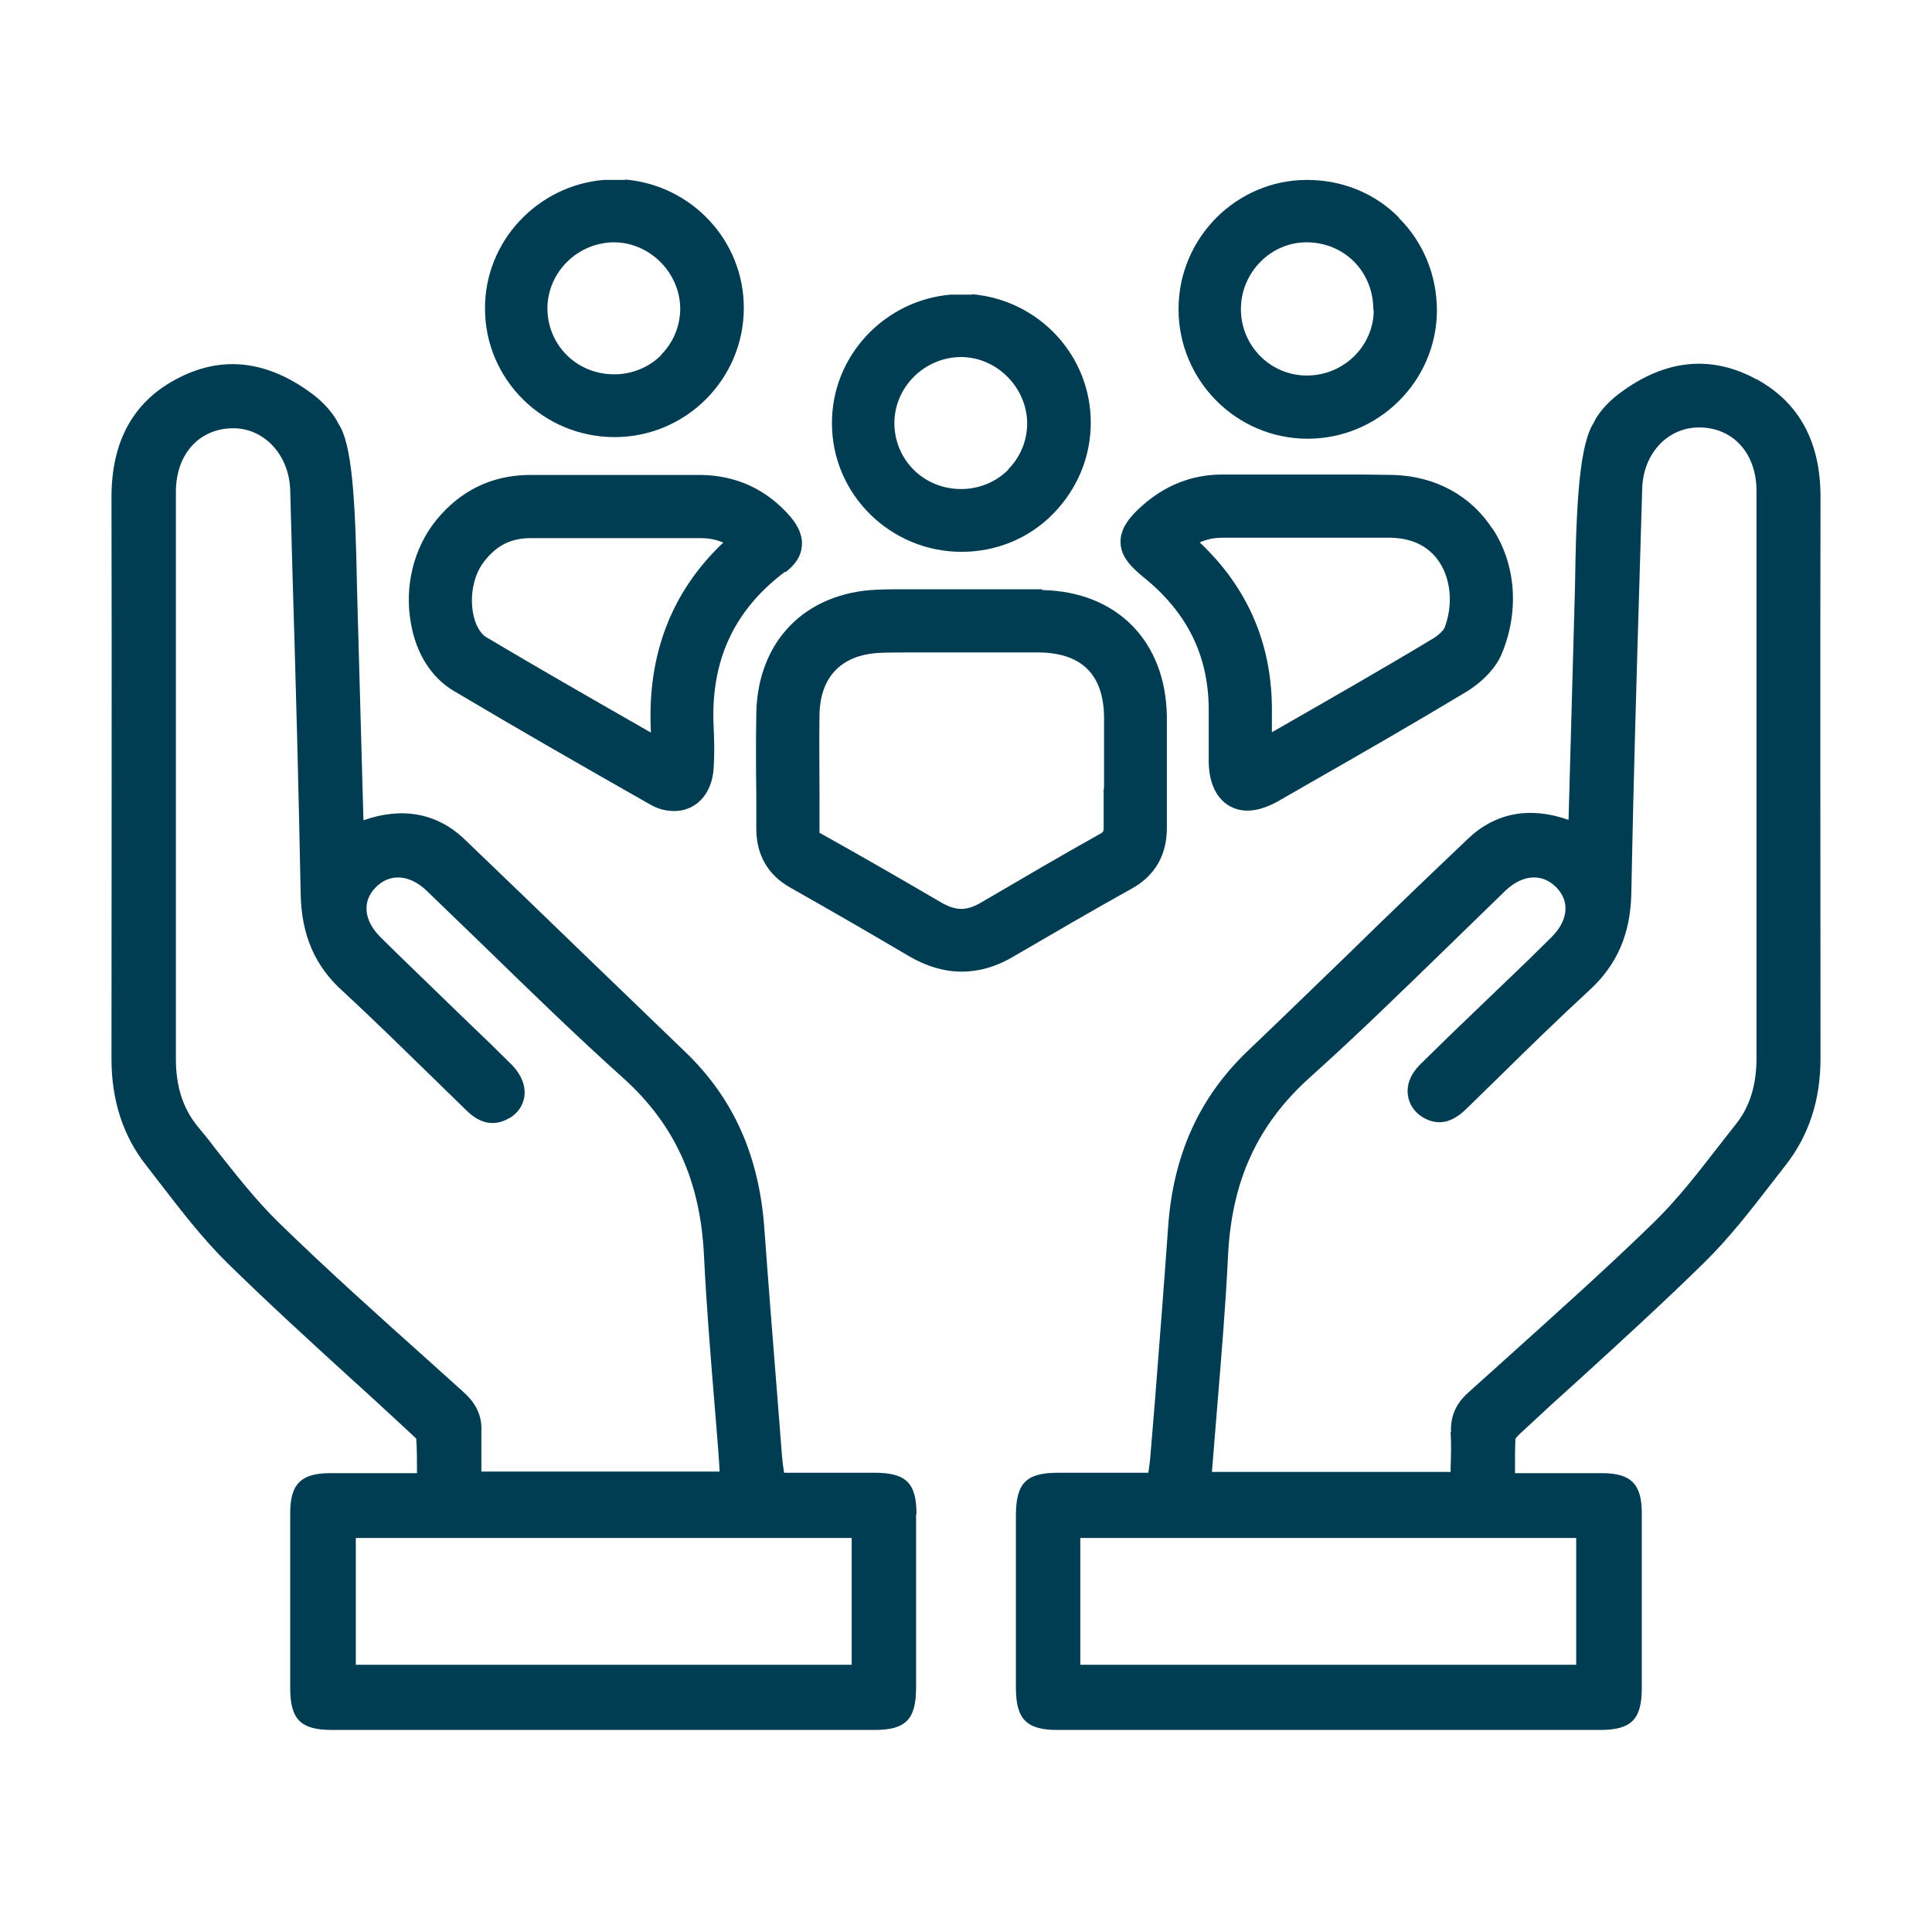 <svg xmlns="http://www.w3.org/2000/svg" version="1.1" viewBox="0 0 48 48">
  <!-- Generator: Adobe Illustrator 28.7.0, SVG Export Plug-In . SVG Version: 1.2.0 Build 136)  -->
  <g>
    <g id="Begeleiden_naar_werk">
      <g>
        <path d="M22.77,37.62c0-.78-.26-1.03-1.05-1.03h-2.24c-.02-.14-.04-.27-.05-.4l-.12-1.53c-.11-1.38-.22-2.76-.32-4.14-.13-1.81-.77-3.24-1.97-4.39-.83-.8-1.66-1.6-2.49-2.4-.99-.96-1.99-1.92-2.99-2.88-.68-.65-1.55-.81-2.51-.47l-.16-5.77c-.04-2.27-.13-3.59-.46-4.08-.02-.04-.18-.39-.66-.75-1.13-.84-2.27-.96-3.39-.35-1.06.57-1.59,1.55-1.59,2.92.01,4.65,0,9.31,0,13.96,0,1.03.29,1.92.86,2.64l.37.48c.51.66,1.04,1.35,1.65,1.95,1,.98,2.05,1.94,3.07,2.87.48.43.95.87,1.46,1.34.05.05.14.13.16.15.02.25.02.5.02.78v.08s-2.16,0-2.16,0c-.72,0-.99.27-.99.99,0,1.45,0,2.9,0,4.35,0,.78.26,1.04,1.04,1.04h13.48c.77,0,1.03-.26,1.03-1.05,0-1.44,0-2.87,0-4.31ZM12.66,27.78c.21-.13.34-.32.37-.55.03-.26-.08-.53-.3-.76-.37-.37-.74-.73-1.12-1.09l-.96-.93c-.4-.39-.8-.77-1.2-1.17-.41-.41-.46-.88-.12-1.23.35-.36.84-.33,1.27.08.49.47.97.94,1.45,1.4,1.11,1.08,2.26,2.2,3.43,3.25,1.28,1.15,1.92,2.55,2.01,4.41.06,1.26.17,2.55.27,3.79.04.52.09,1.04.12,1.58h-5.92v-.12c0-.29,0-.57,0-.86.03-.5-.23-.8-.45-1l-.9-.81c-1.23-1.1-2.5-2.24-3.7-3.41-.56-.55-1.06-1.19-1.55-1.81-.15-.2-.31-.4-.47-.59-.35-.44-.52-.98-.52-1.65,0-3.02,0-6.04,0-9.06v-5.03c0-.92.56-1.56,1.39-1.58.78-.02,1.42.64,1.45,1.53l.06,2.18c.08,2.62.15,5.24.2,7.86.02,1.02.35,1.79,1.05,2.42.76.7,1.51,1.44,2.24,2.15l.82.8c.35.35.71.41,1.07.2ZM21.16,38.21v3.15h-12.32v-3.15h12.32Z" fill="#003d52"/>
        <path d="M43.63,9.42c-1.12-.61-2.27-.49-3.39.35-.47.35-.64.71-.63.71-.36.53-.45,1.91-.48,4.12l-.16,5.77h0c-.96-.34-1.82-.18-2.5.47-1,.95-1.99,1.9-2.97,2.86-.84.81-1.67,1.62-2.51,2.42-1.2,1.15-1.85,2.59-1.97,4.39-.1,1.41-.21,2.81-.32,4.22l-.12,1.46c-.01.13-.03.26-.05.4h-2.24c-.79,0-1.04.25-1.05,1.03,0,1.44,0,2.87,0,4.31,0,.78.26,1.05,1.03,1.05h13.48c.78,0,1.04-.26,1.04-1.04,0-1.45,0-2.9,0-4.35,0-.72-.27-.99-.99-.99h-2.16s0-.09,0-.09c0-.27,0-.53.01-.76.02-.04.11-.13.19-.2.47-.44.94-.87,1.42-1.3,1.02-.93,2.07-1.89,3.08-2.88.61-.6,1.14-1.28,1.65-1.94l.38-.49c.57-.73.86-1.61.86-2.64,0-4.65-.01-9.31,0-13.96,0-1.36-.53-2.34-1.59-2.92ZM26.84,41.36v-3.15h12.32v3.15h-12.32ZM36.04,35.59c.02.28.01.57,0,.86v.12h-5.93c.04-.53.09-1.07.13-1.6.1-1.23.21-2.51.27-3.77.09-1.86.73-3.25,2.01-4.41,1.17-1.05,2.32-2.17,3.43-3.25.48-.47.97-.94,1.45-1.41.43-.41.92-.44,1.27-.08.34.35.29.82-.12,1.23-.37.37-.75.74-1.13,1.1l-1.02.98c-.38.36-.75.73-1.12,1.09-.23.23-.34.5-.3.76.03.23.16.42.37.55.36.21.71.15,1.07-.2l.83-.81c.72-.71,1.47-1.44,2.23-2.14.7-.64,1.03-1.41,1.05-2.42.05-2.68.13-5.35.21-8.03l.06-2.01c.02-.88.63-1.53,1.41-1.53.01,0,.03,0,.04,0,.83.02,1.39.66,1.39,1.58v4.7c0,3.13,0,6.26,0,9.39,0,.67-.17,1.22-.52,1.65-.16.2-.31.4-.47.6-.48.62-.98,1.26-1.54,1.81-1.2,1.17-2.48,2.31-3.71,3.42l-.89.8c-.23.2-.48.5-.46,1Z" fill="#003d52"/>
        <path d="M25.88,14.64c-.25,0-.5,0-.75,0h-1.44s-1.1,0-1.1,0c-.26,0-.53,0-.79.01-1.79.07-2.97,1.27-3.01,3.06-.01.68-.01,1.37,0,2.05v.83c0,.65.29,1.15.84,1.46.99.56,1.98,1.13,2.96,1.71.43.25.87.38,1.3.38s.86-.12,1.28-.37c.98-.57,1.97-1.15,2.96-1.7.57-.32.86-.83.86-1.5v-.95c0-.61,0-1.22,0-1.83-.03-1.86-1.24-3.09-3.09-3.13ZM27.42,19.59v.97c0,.08-.01.11-.06.14-1,.56-1.99,1.14-2.98,1.72-.37.22-.63.21-1,0-.99-.58-1.98-1.15-3.02-1.73,0,0,0-.02,0-.09v-.85c0-.67-.01-1.34,0-2,.02-.95.56-1.49,1.51-1.53.24-.01.49-.01.73-.01h1.31s1.27,0,1.27,0c.23,0,.45,0,.68,0,1.03.03,1.55.56,1.57,1.59,0,.6,0,1.2,0,1.8Z" fill="#003d52"/>
        <path d="M37.08,13.14c-.53-.82-1.4-1.3-2.44-1.34-.26,0-.52-.01-.79-.01h-1.31s-1.33,0-1.33,0h-.85c-.75,0-1.42.27-1.99.78-.27.24-.54.54-.53.9,0,.37.29.64.57.87,1.08.87,1.61,1.94,1.62,3.26v.52c0,.27,0,.55,0,.82.02.88.51,1.2.96,1.2.23,0,.48-.08.74-.22l.8-.46c1.28-.73,2.6-1.49,3.88-2.26.43-.26.77-.62.91-.98.43-1.05.34-2.21-.24-3.09ZM29.8,13.48c.17-.08.36-.12.57-.12h.84s1.34,0,1.34,0h1.3c.24,0,.49,0,.73,0,.54.02.94.23,1.19.62.29.45.33,1.09.11,1.64-.02.03-.12.15-.27.24-1.31.79-2.63,1.54-3.9,2.27l-.11.06v-.6c-.01-1.62-.61-3-1.8-4.12Z" fill="#003d52"/>
        <path d="M19.51,14.22c.25-.19.39-.4.41-.64.03-.24-.07-.49-.28-.74-.58-.67-1.32-1.02-2.2-1.04-.28,0-.56,0-.83,0h-1.31s-1.34,0-1.34,0c-.28,0-.57,0-.85,0-.92.02-1.68.4-2.27,1.12-.56.69-.8,1.65-.63,2.57.13.75.51,1.35,1.07,1.68,1.6.95,3.24,1.89,4.86,2.81.2.12.41.17.61.17.54,0,.94-.42.98-1.06.02-.31.02-.65,0-1.03-.08-1.64.5-2.9,1.78-3.86ZM16.17,18.15s0,.03,0,.05c-1.45-.83-2.78-1.59-4.09-2.37-.15-.09-.28-.32-.33-.61-.08-.47.03-.98.31-1.31.3-.37.64-.53,1.09-.54.27,0,.54,0,.82,0h1.35s1.29,0,1.29,0c.27,0,.54,0,.81,0,.2,0,.38.04.55.11-1.29,1.22-1.89,2.79-1.8,4.67Z" fill="#003d52"/>
        <path d="M34.76,5.41c-.6-.61-1.41-.94-2.29-.94-1.75,0-3.19,1.44-3.19,3.21,0,1.76,1.42,3.21,3.19,3.22h.02c1.76,0,3.2-1.43,3.21-3.18,0-.87-.33-1.69-.94-2.3ZM34.13,7.7c0,.9-.75,1.63-1.66,1.63-.91,0-1.64-.74-1.64-1.65,0-.91.74-1.66,1.63-1.66v-.27.27c.45,0,.87.17,1.18.48.31.31.48.74.48,1.19Z" fill="#003d52"/>
        <path d="M24.15,7.32h-.53s0,0,0,0c-1.65.14-2.96,1.53-2.95,3.2,0,1.76,1.45,3.19,3.22,3.19h0c.86,0,1.67-.33,2.27-.94s.94-1.41.94-2.27c0-1.68-1.3-3.05-2.95-3.19ZM25.05,11.67c-.31.31-.73.48-1.17.48-.93,0-1.65-.72-1.66-1.63,0-.9.74-1.64,1.65-1.65h0c.89,0,1.64.75,1.65,1.64,0,.44-.17.85-.48,1.16Z" fill="#003d52"/>
        <path d="M15.53,4.47h-.53s0,0,0,0c-1.65.14-2.96,1.53-2.95,3.2,0,1.76,1.45,3.19,3.22,3.19h0c1.77,0,3.21-1.44,3.21-3.21,0-1.68-1.3-3.05-2.95-3.19ZM16.43,8.82c-.31.31-.73.48-1.17.48-.93,0-1.65-.72-1.66-1.63,0-.9.74-1.64,1.65-1.65h0c.89,0,1.64.75,1.65,1.64,0,.44-.17.85-.48,1.16Z" fill="#003d52"/>
      </g>
    </g>
  </g>
</svg>